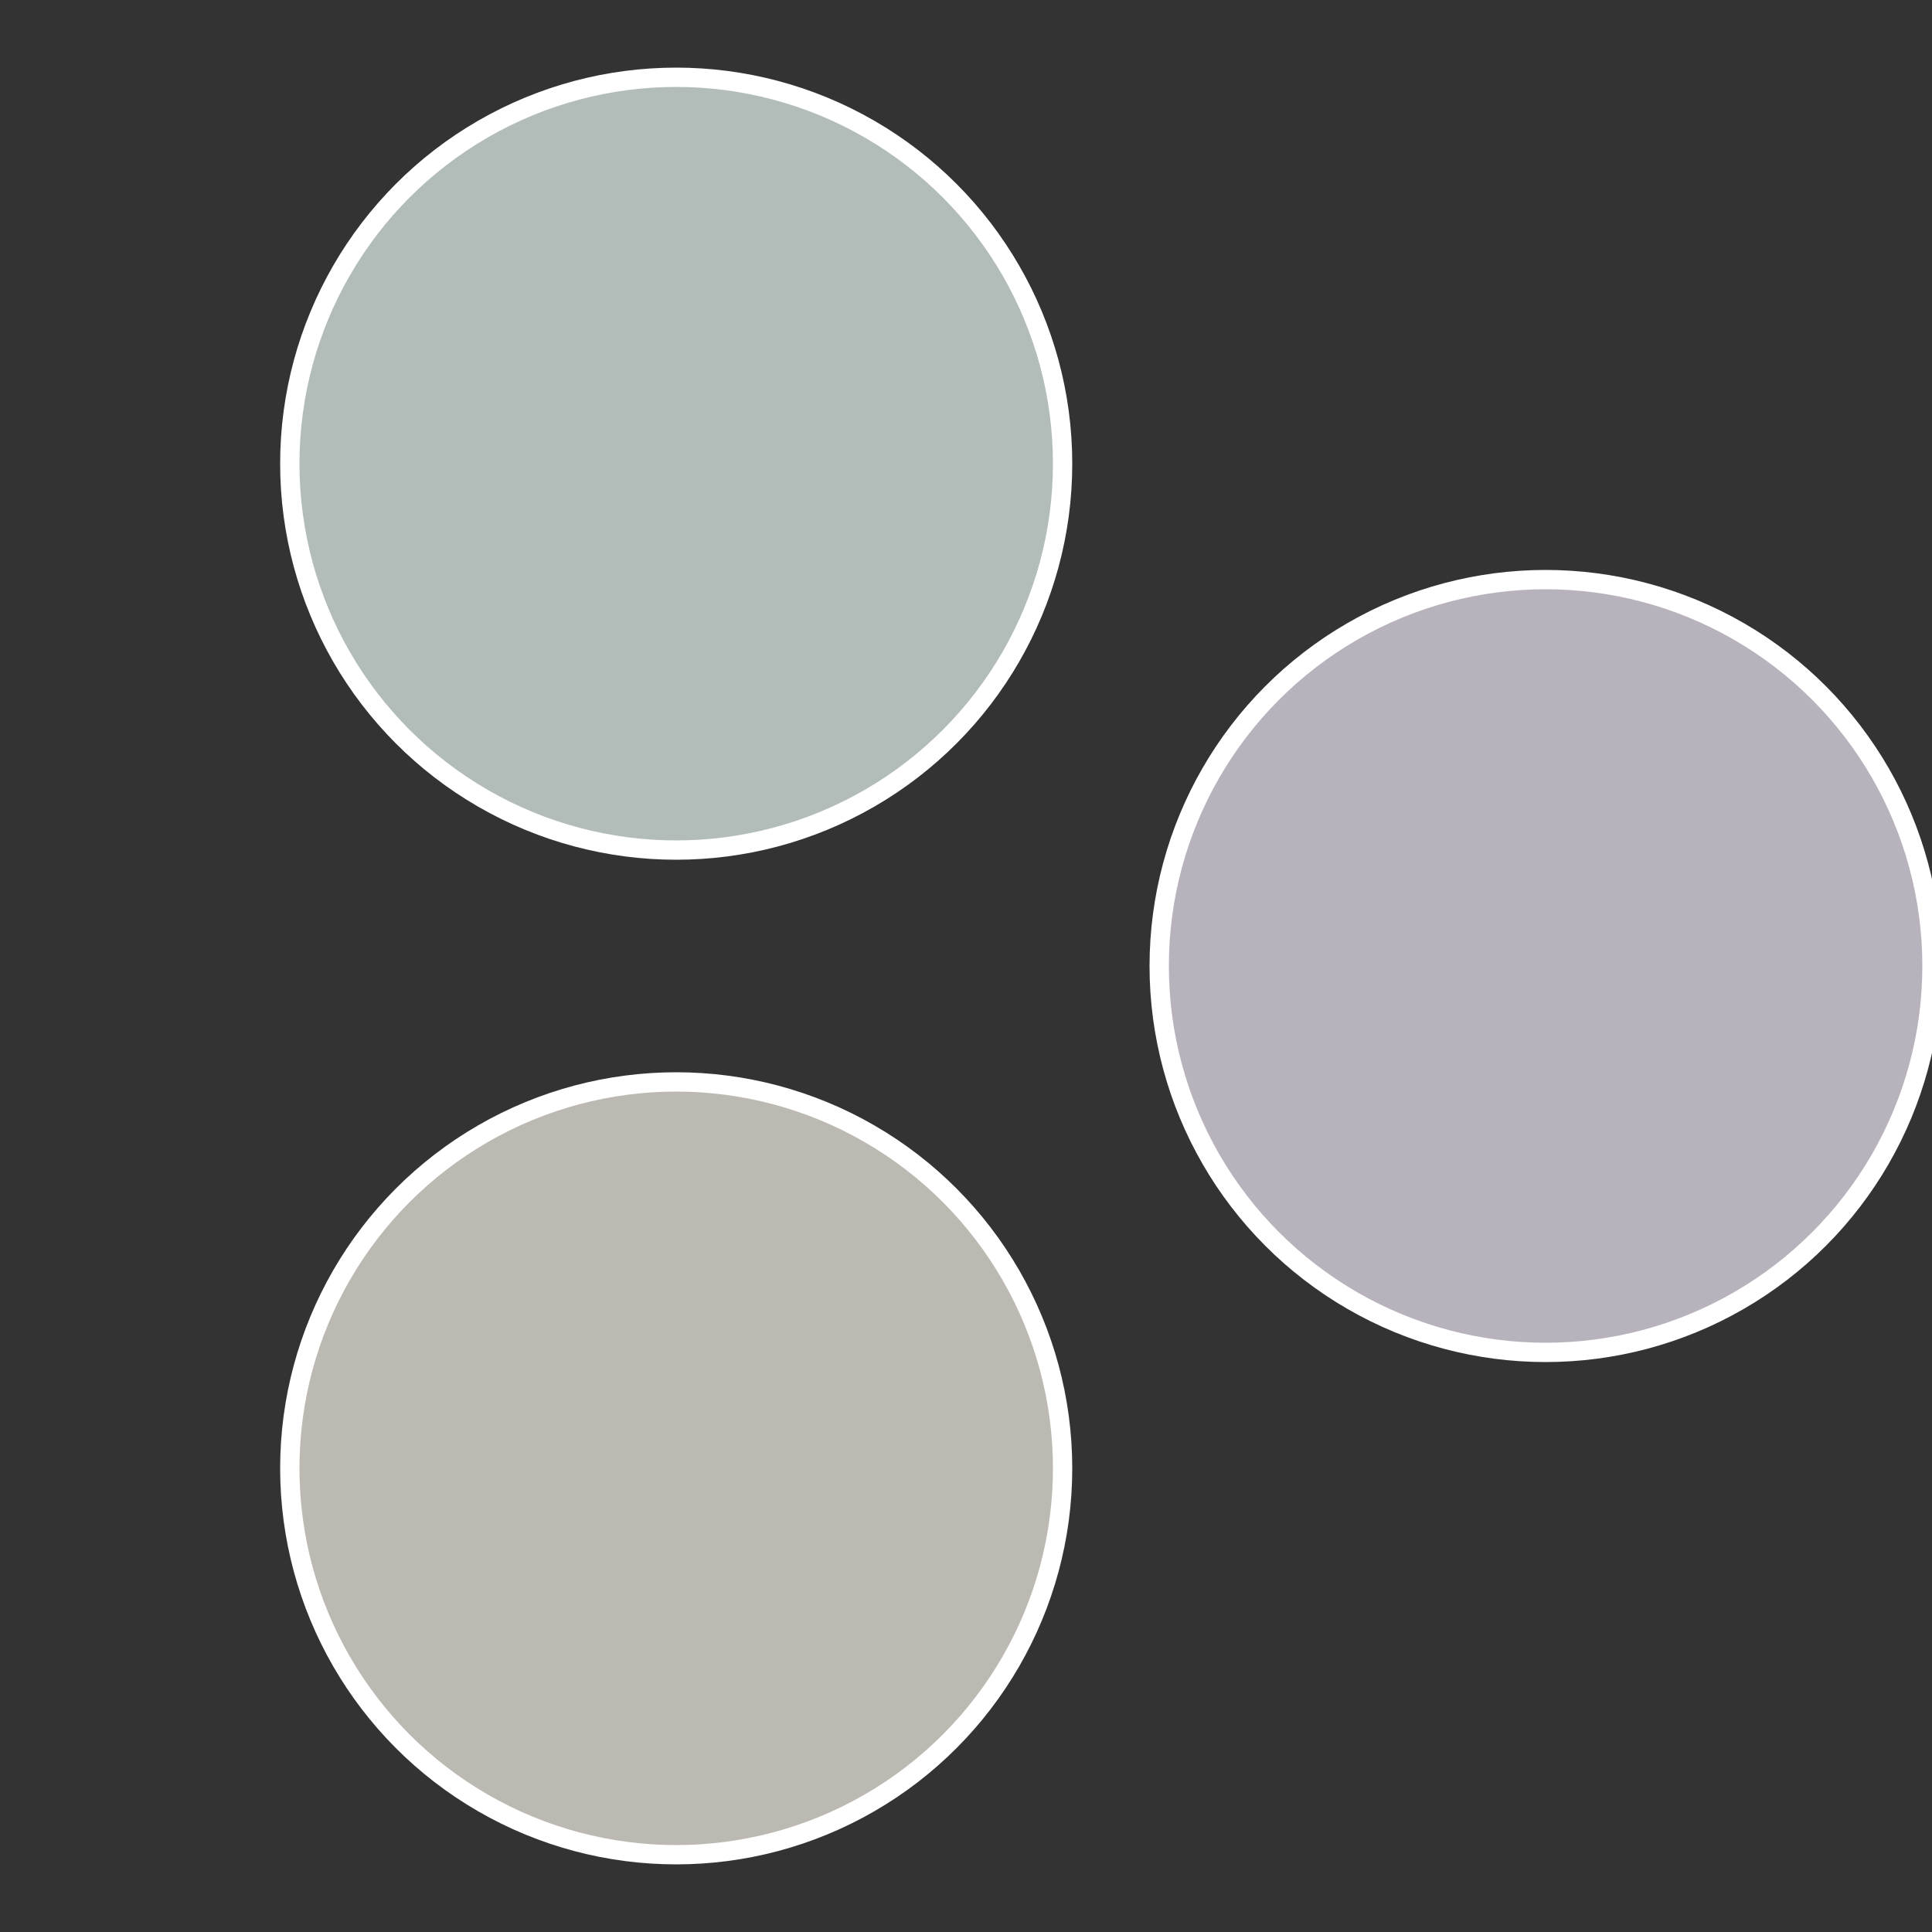 <?xml version="1.0" standalone="no"?>
<svg width="500" height="500" viewBox="-1 -1 2 2" xmlns="http://www.w3.org/2000/svg">
 
                <rect x="-1" y="-1" width="2" height="2" fill="#333333" stroke="none"/>
 
                <circle cx="0.6" cy="0" r="0.4" fill="#b8b2bc" stroke="#fff" stroke-width="1%" />
             
                <circle cx="-0.3" cy="0.52" r="0.4" fill="#bcb8b2" stroke="#fff" stroke-width="1%" />
             
                <circle cx="-0.3" cy="-0.52" r="0.4" fill="#b2bcb8" stroke="#fff" stroke-width="1%" />
            </svg>
